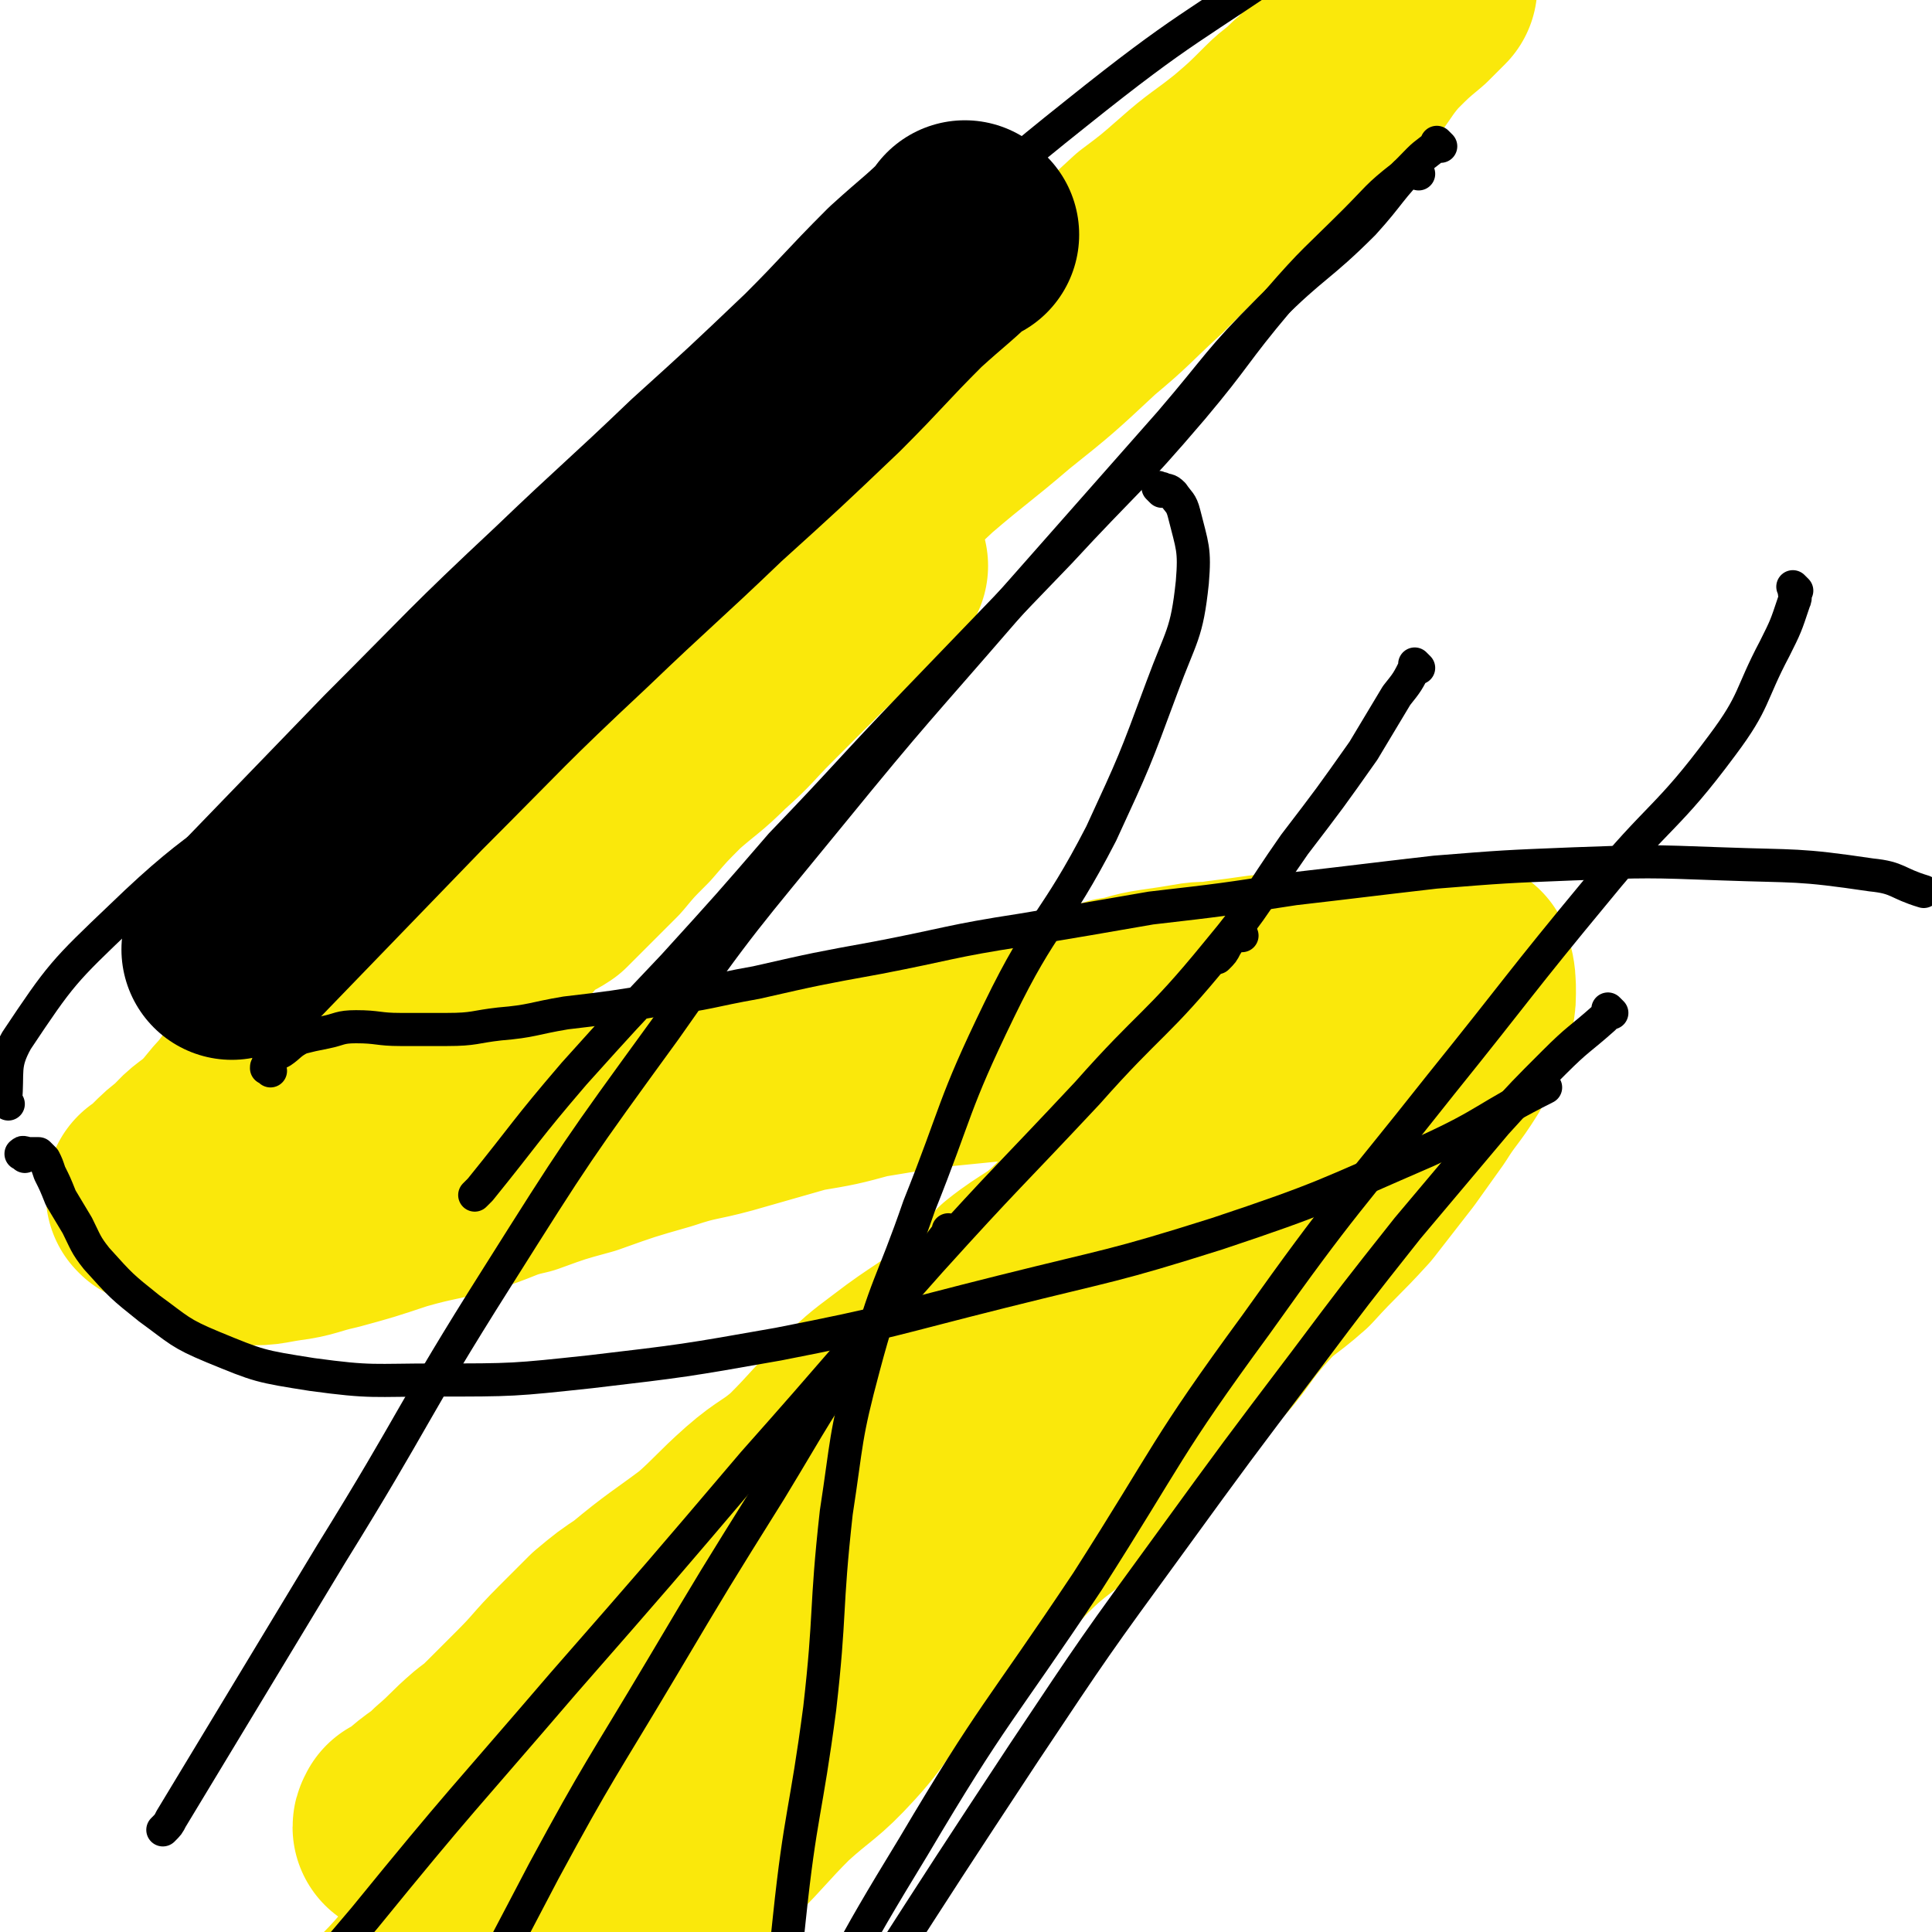 <svg viewBox='0 0 700 700' version='1.1' xmlns='http://www.w3.org/2000/svg' xmlns:xlink='http://www.w3.org/1999/xlink'><g fill='none' stroke='#FAE80B' stroke-width='80' stroke-linecap='round' stroke-linejoin='round'><path d='M318,205c-1,-1 -1,-1 -1,-1 -1,-1 0,0 0,0 -12,13 -12,13 -25,25 -9,9 -9,9 -19,19 -8,8 -7,8 -16,16 -7,7 -8,7 -16,14 -7,7 -7,7 -13,14 -6,6 -6,6 -11,12 -5,5 -5,5 -9,9 -5,5 -5,5 -9,9 -3,2 -4,2 -7,4 -3,2 -3,2 -5,4 -2,2 -1,2 -3,4 0,0 0,0 0,0 0,0 0,0 0,0 0,0 0,0 0,0 -1,-1 0,0 0,0 0,0 0,0 0,0 0,0 0,0 0,0 -1,-1 0,0 0,0 -1,0 -1,0 -2,0 0,1 1,1 0,2 -2,2 -2,2 -4,4 -2,2 -2,1 -3,3 -1,1 -1,1 -1,2 -2,3 -2,3 -5,5 -3,2 -3,2 -6,5 -5,4 -5,4 -10,8 -5,3 -5,3 -9,6 -4,3 -3,4 -6,7 -5,5 -5,5 -9,9 -5,5 -4,6 -9,11 -3,4 -3,4 -7,8 -2,2 -2,1 -5,3 -4,3 -3,3 -7,6 -2,2 -2,2 -4,4 0,1 1,1 0,2 -1,1 -2,0 -4,1 -2,1 -1,1 -3,3 -1,1 -1,1 -1,1 0,0 1,-1 1,-1 0,0 -1,1 -2,3 -1,1 0,1 -1,2 -1,1 -2,0 -3,2 -1,1 1,2 0,3 -1,1 -2,1 -4,2 -1,1 -2,1 -3,3 0,1 1,2 0,3 -1,1 -2,0 -3,0 0,0 0,0 0,1 0,0 0,0 0,0 0,0 0,0 0,0 0,0 -1,-1 0,0 6,2 7,4 14,5 7,1 8,0 15,-1 8,-1 8,-2 17,-4 11,-3 11,-3 23,-7 14,-4 14,-3 28,-7 9,-3 9,-4 18,-6 11,-4 11,-4 22,-7 14,-5 14,-5 28,-9 12,-4 12,-3 23,-6 14,-4 14,-4 28,-8 12,-2 12,-2 23,-5 12,-2 12,-2 25,-4 10,-1 10,-1 20,-2 11,-1 11,-1 22,-2 6,-1 6,0 13,-1 8,-1 8,-1 17,-2 6,0 6,0 12,0 4,0 4,0 7,0 4,0 4,0 7,0 3,0 3,0 6,0 1,0 1,0 1,0 0,0 0,0 0,0 1,0 1,0 1,0 0,0 0,0 0,0 0,0 0,-1 0,0 -1,0 0,1 0,3 0,3 0,3 -1,7 -2,5 -2,5 -5,9 -2,5 -2,5 -6,9 -6,8 -7,7 -14,14 -7,7 -7,7 -14,15 -7,8 -7,9 -15,17 -9,9 -11,8 -21,16 -8,8 -7,9 -16,16 -12,10 -13,9 -26,19 -8,6 -8,6 -15,13 -9,9 -9,10 -19,20 -8,7 -9,6 -17,13 -9,8 -9,9 -18,17 -12,9 -13,9 -25,19 -6,4 -6,4 -12,9 -5,5 -5,5 -11,11 -8,8 -7,8 -15,16 -5,5 -5,5 -10,10 -4,4 -4,4 -8,7 -7,6 -6,6 -13,12 -3,3 -3,3 -6,5 -4,3 -4,3 -7,7 -1,0 -1,0 -1,0 -1,0 -1,0 -2,1 0,0 -1,0 -1,1 0,0 1,-1 1,-1 0,0 0,0 0,0 0,0 0,0 0,0 -1,-1 0,0 0,0 0,0 0,0 0,0 0,0 0,0 0,0 -1,-1 0,0 0,0 '/><path d='M109,397c-1,-1 -1,-1 -1,-1 -1,-1 0,0 0,0 0,0 0,0 0,0 2,-1 2,-1 3,-3 1,-2 1,-2 2,-4 2,-2 3,-2 5,-4 3,-3 3,-4 7,-7 4,-6 4,-5 9,-10 7,-7 7,-7 13,-13 4,-4 4,-5 8,-9 5,-5 6,-5 10,-10 7,-10 6,-11 13,-20 8,-9 9,-9 17,-18 10,-12 10,-12 20,-24 12,-13 13,-12 25,-24 12,-13 11,-14 23,-27 12,-12 13,-11 25,-23 14,-13 12,-14 26,-27 14,-13 15,-12 29,-23 16,-13 16,-13 31,-26 9,-7 9,-8 17,-15 12,-11 12,-11 25,-23 8,-6 8,-6 16,-13 9,-8 9,-7 19,-15 7,-6 7,-6 14,-13 4,-4 4,-3 9,-8 4,-3 4,-4 8,-8 4,-4 4,-4 8,-8 4,-4 4,-5 7,-8 3,-4 4,-4 7,-7 2,-2 2,-2 5,-5 2,-2 2,-2 4,-4 1,-1 1,-1 2,-2 0,0 0,-1 0,-1 1,0 1,1 2,1 0,0 0,0 0,0 -3,3 -3,3 -6,6 -6,5 -6,5 -12,11 -7,8 -6,9 -14,18 -11,11 -11,10 -23,20 -10,9 -10,8 -20,17 -14,12 -14,12 -27,25 -12,11 -11,11 -23,21 -15,14 -15,14 -30,26 -14,12 -15,12 -29,24 -12,11 -11,12 -23,23 -15,14 -15,13 -29,26 -14,13 -14,13 -27,26 -14,14 -13,14 -27,28 -12,11 -13,11 -25,22 -11,11 -11,12 -22,24 -10,11 -10,11 -21,21 -11,11 -11,12 -22,22 -9,9 -9,9 -19,18 -8,8 -9,7 -17,15 -7,7 -7,7 -13,15 -4,4 -4,5 -8,9 -5,5 -6,4 -11,10 -4,3 -4,3 -8,7 -1,1 0,1 -1,2 -1,1 -1,1 -3,2 0,0 0,0 0,0 0,0 0,0 0,0 0,0 0,0 0,0 -1,-1 0,0 0,0 1,0 1,0 2,0 4,0 4,0 8,-1 3,0 3,-1 5,-2 6,-2 6,-2 12,-4 9,-3 9,-3 18,-5 8,-1 8,-1 15,-2 10,-1 10,-1 21,-3 12,-2 12,-1 24,-3 8,-1 8,-1 17,-3 10,-1 10,0 21,-2 13,-2 13,-2 25,-5 12,-2 12,-2 24,-5 13,-3 13,-3 26,-6 11,-2 11,-2 21,-5 13,-3 13,-3 26,-6 11,-2 11,-2 22,-4 14,-2 14,-1 27,-4 8,-1 8,-1 16,-3 9,-2 9,-2 18,-5 7,-1 7,-2 14,-3 7,-1 7,-1 13,-2 5,-1 5,0 10,-1 8,-1 8,-1 15,-2 3,0 3,0 7,0 3,0 3,0 7,0 2,0 2,-1 4,-1 3,0 3,0 5,0 4,0 4,-1 7,-1 3,0 3,-1 6,-1 2,0 2,0 4,0 1,0 1,0 3,0 1,0 1,-1 3,-1 1,0 1,0 2,0 2,0 2,-1 4,-1 1,0 2,0 3,0 1,0 1,-1 2,-1 1,0 1,0 2,0 2,0 2,0 5,0 0,0 0,0 1,0 2,0 2,0 4,0 1,0 1,0 1,0 0,0 0,0 0,0 1,0 1,0 2,0 0,0 0,0 0,0 1,0 1,0 1,0 1,4 1,5 1,9 0,5 -1,5 -3,10 -2,7 -2,7 -5,13 -5,8 -6,8 -11,16 -5,7 -5,7 -10,14 -7,9 -7,9 -14,18 -10,11 -10,10 -20,21 -9,8 -10,7 -17,15 -10,11 -9,13 -19,23 -10,11 -11,10 -21,20 -11,12 -10,13 -21,25 -11,11 -13,10 -24,21 -12,12 -9,14 -21,25 -10,11 -13,9 -23,19 -11,11 -9,13 -20,25 -10,11 -11,10 -22,20 -10,10 -10,11 -20,21 -10,10 -11,9 -21,19 -9,8 -10,8 -18,17 -6,7 -6,8 -12,14 -6,7 -6,7 -13,12 -5,4 -6,4 -11,8 -2,2 -2,2 -4,4 -1,1 -2,2 -3,3 0,0 0,0 0,-1 0,0 0,0 0,0 3,-5 2,-5 5,-10 6,-9 6,-8 11,-17 6,-8 5,-9 11,-17 8,-10 8,-10 16,-19 11,-11 12,-10 22,-22 9,-10 8,-11 17,-21 9,-11 9,-11 19,-22 9,-10 10,-10 19,-20 9,-9 8,-10 17,-19 7,-7 8,-7 15,-13 6,-6 7,-6 12,-11 7,-7 7,-7 13,-13 4,-4 4,-4 8,-7 1,-1 2,-1 3,-1 0,0 0,0 0,0 0,0 0,0 0,0 0,0 0,-1 0,0 -6,2 -7,2 -13,6 -9,5 -9,6 -18,11 -9,6 -10,6 -19,12 -9,7 -8,9 -17,16 -12,10 -12,9 -24,18 -13,11 -13,11 -25,22 -12,11 -12,11 -24,22 -12,12 -12,13 -24,26 -12,13 -11,13 -22,26 -13,14 -12,15 -25,29 -11,13 -12,12 -23,24 -10,11 -9,12 -19,24 -10,11 -11,10 -20,21 -6,7 -5,7 -11,13 -5,6 -5,6 -11,10 -5,4 -5,3 -10,7 -1,0 -1,0 -1,0 '/></g>
<g fill='none' stroke='#000000' stroke-width='80' stroke-linecap='round' stroke-linejoin='round'><path d='M351,85c-1,-1 -1,-1 -1,-1 -1,-1 0,0 0,0 -10,10 -11,10 -22,20 -15,15 -15,16 -30,31 -21,20 -21,20 -42,39 -24,23 -25,23 -49,46 -31,29 -30,29 -61,60 -29,30 -29,30 -58,60 -2,2 -2,2 -4,4 '/></g>
<g fill='none' stroke='#000000' stroke-width='12' stroke-linecap='round' stroke-linejoin='round'><path d='M514,63c-1,-1 -1,-1 -1,-1 -1,-1 0,0 0,0 0,0 0,0 0,0 0,0 0,0 0,0 -1,-1 0,0 0,0 0,0 0,0 0,0 0,0 0,-1 0,0 -3,0 -3,0 -5,2 -9,7 -9,8 -17,16 -14,14 -15,14 -28,29 -16,19 -15,20 -31,39 -23,27 -24,26 -48,52 -26,27 -26,27 -52,54 -25,26 -24,26 -49,52 -19,22 -19,22 -39,44 -18,19 -18,19 -36,39 -18,21 -17,21 -34,42 -1,1 -1,1 -2,2 '/><path d='M98,388c-1,-1 -1,-1 -1,-1 -1,-1 0,0 0,0 0,0 0,0 0,0 0,0 -1,0 0,0 0,-2 0,-2 1,-3 2,-2 2,-2 4,-3 3,-2 3,-3 7,-5 4,-1 4,-1 9,-2 5,-1 5,-2 11,-2 8,0 8,1 16,1 9,0 9,0 17,0 10,0 10,-1 19,-2 12,-1 12,-2 24,-4 17,-2 17,-2 35,-5 17,-2 17,-3 34,-6 22,-5 22,-5 44,-9 26,-5 26,-6 52,-10 24,-4 24,-4 47,-8 26,-3 26,-3 52,-7 26,-3 25,-3 51,-6 25,-2 25,-2 50,-3 27,-1 27,-1 54,0 27,1 27,0 54,4 10,1 9,3 19,6 '/><path d='M584,367c-1,-1 -1,-1 -1,-1 -1,-1 0,0 0,0 0,1 -1,2 -2,3 -9,8 -9,7 -18,16 -11,11 -11,11 -21,22 -16,19 -16,19 -32,38 -19,24 -19,24 -37,48 -25,33 -25,33 -49,66 -27,37 -27,37 -53,76 -27,41 -27,41 -54,83 -15,24 -15,24 -30,48 '/><path d='M450,339c-1,-1 -1,-1 -1,-1 -1,-1 0,0 0,0 0,0 0,0 0,0 0,0 0,-1 0,0 -3,1 -3,2 -5,5 -1,2 -1,2 -3,4 '/><path d='M514,242c-1,-1 -1,-1 -1,-1 -1,-1 0,0 0,0 0,0 0,0 0,0 -3,6 -3,6 -7,11 -6,10 -6,10 -12,20 -12,17 -12,17 -25,34 -14,20 -13,21 -28,39 -22,27 -24,25 -47,51 -29,31 -29,30 -57,61 -32,36 -32,37 -64,73 -34,40 -34,40 -69,80 -36,42 -37,42 -72,85 -38,45 -40,44 -75,92 -29,41 -33,41 -53,87 -8,20 -1,22 -2,44 '/><path d='M345,447c-1,-1 -1,-1 -1,-1 -1,-1 0,0 0,0 -15,20 -16,19 -30,39 -19,27 -18,27 -35,55 -20,32 -20,32 -39,64 -22,37 -23,37 -43,74 -24,46 -25,46 -45,94 -19,44 -18,45 -33,90 -14,39 -16,39 -26,78 -9,33 -7,34 -13,67 -1,1 -1,1 -1,3 '/><path d='M421,178c-1,-1 -1,-1 -1,-1 -1,-1 0,0 0,0 0,0 0,0 1,0 2,1 2,0 4,2 2,3 3,3 4,7 3,12 4,13 3,25 -2,19 -4,19 -11,38 -10,27 -10,27 -22,53 -17,33 -21,31 -37,64 -17,35 -15,36 -29,71 -10,29 -12,28 -20,58 -7,26 -6,27 -10,53 -4,36 -2,36 -6,71 -5,38 -7,38 -11,76 -5,47 -5,47 -8,93 -3,51 2,52 -4,103 -3,28 -6,27 -13,55 '/><path d='M651,214c-1,-1 -1,-1 -1,-1 -1,-1 0,0 0,0 0,0 0,0 0,0 0,3 1,3 0,5 -3,9 -3,9 -7,17 -9,17 -7,19 -19,35 -20,27 -23,25 -45,52 -29,35 -28,35 -57,71 -34,43 -35,42 -67,87 -33,45 -31,46 -61,93 -32,48 -34,47 -63,96 -25,41 -24,41 -45,85 -17,37 -16,38 -31,76 -13,34 -13,34 -25,69 -8,25 -8,25 -15,51 -1,1 -1,1 -1,2 '/><path d='M522,53c-1,-1 -1,-1 -1,-1 -1,-1 0,0 0,0 -3,3 -4,3 -7,6 -11,11 -10,12 -20,23 -16,16 -18,15 -34,31 -19,19 -18,20 -36,41 -30,34 -30,34 -60,68 -32,37 -32,36 -63,74 -31,38 -32,38 -60,78 -32,44 -32,44 -61,90 -31,49 -29,50 -60,100 -29,48 -29,48 -58,96 -1,2 -1,2 -3,4 '/><path d='M3,400c-1,-1 -2,-1 -1,-1 1,-11 -1,-13 4,-22 16,-24 17,-25 38,-45 31,-30 34,-26 67,-54 37,-30 36,-31 72,-62 46,-40 45,-41 92,-79 40,-33 41,-32 82,-64 2,-1 2,-1 4,-3 '/><path d='M106,308c-1,-1 -2,-1 -1,-1 2,-3 3,-3 7,-6 24,-22 24,-21 47,-44 34,-34 32,-36 67,-69 39,-38 40,-37 80,-73 42,-37 40,-39 84,-74 40,-32 41,-30 83,-59 43,-31 40,-39 87,-62 37,-17 41,-9 82,-18 2,0 2,0 4,0 '/><path d='M9,419c-1,-1 -2,-1 -1,-1 0,-1 1,0 3,0 1,0 1,0 2,0 0,0 0,0 1,0 1,1 1,1 2,2 1,2 1,2 2,5 2,4 2,4 4,9 3,5 3,5 6,10 3,6 3,7 7,12 9,10 9,10 19,18 11,8 11,9 23,14 17,7 17,7 36,10 22,3 22,2 45,2 28,0 28,0 56,-3 34,-4 34,-4 68,-10 41,-8 41,-9 81,-19 40,-10 40,-9 78,-21 39,-13 39,-14 76,-30 22,-10 21,-12 43,-23 '/></g>
</svg>